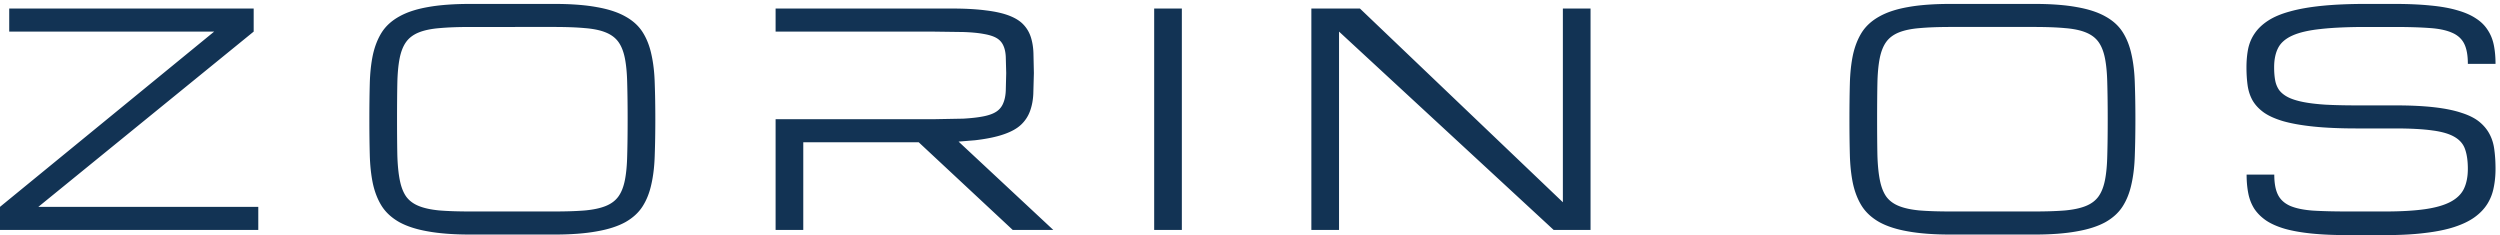 <svg xmlns="http://www.w3.org/2000/svg" width="319" height="30" fill="#123354"><path d="M0 29.338v-2.943L27.33 4.031H1.177V1.089h31.192v2.943L4.892 26.395h28.065v2.943zM70.689.5q3.237 0 5.444.405 2.225.386 3.66 1.195 1.435.791 2.207 2.005.772 1.214 1.122 2.851.368 1.637.423 3.697.074 2.06.074 4.561 0 2.501-.074 4.561-.055 2.06-.423 3.697-.349 1.637-1.122 2.851-.772 1.214-2.207 2.023-1.435.791-3.66 1.177-2.207.405-5.444.405h-10.63q-3.237 0-5.462-.405-2.207-.386-3.642-1.177-1.435-.809-2.225-2.023-.772-1.214-1.14-2.851-.349-1.637-.405-3.697-.055-2.06-.055-4.561 0-2.501.055-4.561.055-2.06.405-3.697.368-1.637 1.14-2.851.791-1.214 2.225-2.005 1.435-.809 3.642-1.196Q56.822.5 60.059.5zm0 26.484q2.336 0 3.936-.129 1.618-.147 2.667-.57 1.048-.423 1.618-1.214.57-.791.828-2.097.257-1.306.294-3.2.055-1.913.055-4.561 0-2.648-.055-4.543-.037-1.913-.294-3.219-.257-1.306-.828-2.097-.57-.791-1.618-1.214-1.03-.423-2.648-.552-1.6-.147-3.954-.147H60.06q-2.354 0-3.973.147-1.6.129-2.648.552-1.048.423-1.618 1.214-.57.791-.828 2.097-.257 1.306-.294 3.219-.037 1.894-.037 4.543 0 2.648.037 4.561.055 1.894.313 3.2.257 1.306.809 2.097.57.791 1.618 1.214 1.048.423 2.648.57 1.618.129 3.973.129zm76.584-25.895h3.531v28.249h-3.531zm23.588 28.249h-3.531V1.089h6.198l25.895 24.718V1.089h3.531v28.249h-4.708L170.861 4.031zM259.547.5q3.237 0 5.444.405 2.225.386 3.66 1.195 1.435.791 2.207 2.005.772 1.214 1.122 2.851.368 1.637.423 3.697.074 2.06.074 4.561 0 2.501-.074 4.561-.055 2.06-.423 3.697-.349 1.637-1.122 2.851-.772 1.214-2.207 2.023-1.435.791-3.66 1.177-2.207.405-5.444.405h-10.63q-3.237 0-5.462-.405-2.207-.386-3.642-1.177-1.435-.809-2.225-2.023-.772-1.214-1.14-2.851-.349-1.637-.405-3.697-.055-2.06-.055-4.561 0-2.501.055-4.561.055-2.06.405-3.697.368-1.637 1.14-2.851.791-1.214 2.225-2.005 1.435-.809 3.642-1.196Q245.68.5 248.917.5zm0 26.484q2.336 0 3.936-.129 1.618-.147 2.667-.57 1.048-.423 1.618-1.214.57-.791.828-2.097.257-1.306.294-3.2.055-1.913.055-4.561 0-2.648-.055-4.543-.037-1.913-.294-3.219-.257-1.306-.828-2.097-.57-.791-1.618-1.214-1.03-.423-2.648-.552-1.6-.147-3.954-.147h-10.63q-2.354 0-3.973.147-1.6.129-2.648.552-1.048.423-1.618 1.214-.57.791-.828 2.097-.257 1.306-.294 3.219-.037 1.894-.037 4.543 0 2.648.037 4.561.055 1.894.313 3.2.257 1.306.809 2.097.57.791 1.618 1.214 1.048.423 2.648.57 1.618.129 3.973.129zm46.081-13.536q2.906 0 4.984.239 2.078.239 3.494.717 1.435.46 2.281 1.159.846.699 1.306 1.6.46.883.589 1.986.147 1.104.147 2.391 0 1.287-.239 2.428-.221 1.122-.809 2.06-.589.938-1.6 1.674-1.012.736-2.575 1.251-1.563.515-3.77.773-2.189.276-5.131.276h-4.708q-2.648 0-4.635-.202-1.986-.203-3.421-.607-1.435-.423-2.373-1.048-.938-.644-1.508-1.49-.552-.864-.772-1.95-.221-1.103-.221-2.428h3.531q0 1.655.478 2.593.478.938 1.582 1.416 1.103.46 2.887.589 1.802.11 4.451.11h4.708q3.09 0 5.131-.294 2.041-.294 3.255-.938 1.214-.644 1.71-1.674.497-1.048.497-2.538 0-1.49-.349-2.483-.331-.993-1.343-1.582-.993-.589-2.814-.828-1.821-.258-4.763-.258h-4.855q-3.237 0-5.554-.239-2.299-.239-3.862-.681-1.563-.46-2.501-1.122-.938-.68-1.435-1.545-.478-.864-.625-1.913-.147-1.067-.147-2.299 0-1.287.221-2.391.239-1.103.864-1.986.625-.901 1.71-1.6 1.085-.699 2.777-1.159 1.71-.478 4.101-.717Q298.713.5 301.95.5h3.531q2.648 0 4.635.202 1.986.184 3.421.607 1.435.405 2.373 1.03.956.607 1.508 1.471.57.846.791 1.931.221 1.085.221 2.409h-3.531q0-1.655-.478-2.593-.478-.938-1.582-1.398-1.103-.478-2.906-.588-1.802-.129-4.451-.129h-3.531q-3.531 0-5.812.257-2.281.239-3.605.828-1.324.588-1.839 1.582-.515.993-.515 2.483 0 .919.129 1.637.129.717.515 1.269.405.533 1.122.901.717.368 1.894.607 1.177.239 2.869.349 1.71.093 4.065.093zM98.967 1.089v2.943h19.991l3.954.054c1.079.036 1.968.122 2.667.257.699.123 1.238.301 1.618.534a2.04 2.04 0 0 1 .828.938c.184.392.288.877.312 1.453l.055 2.06-.055 2.225c-.024.613-.128 1.141-.312 1.582a2.3 2.3 0 0 1-.828 1.067c-.38.27-.92.478-1.618.625s-1.588.251-2.667.313l-3.954.074H98.967v14.125h3.531V18.156h14.734l11.99 11.182h5.177l-12.085-11.27 2.087-.17c1.484-.171 2.703-.423 3.66-.754.969-.331 1.71-.742 2.225-1.232a4.44 4.44 0 0 0 1.141-1.729c.245-.662.386-1.398.423-2.207l.073-2.648-.055-2.52c-.024-.76-.135-1.447-.331-2.06s-.509-1.146-.938-1.6c-.417-.454-1.018-.834-1.802-1.141s-1.784-.533-2.998-.68c-1.202-.159-2.679-.239-4.432-.239z"/></svg>
